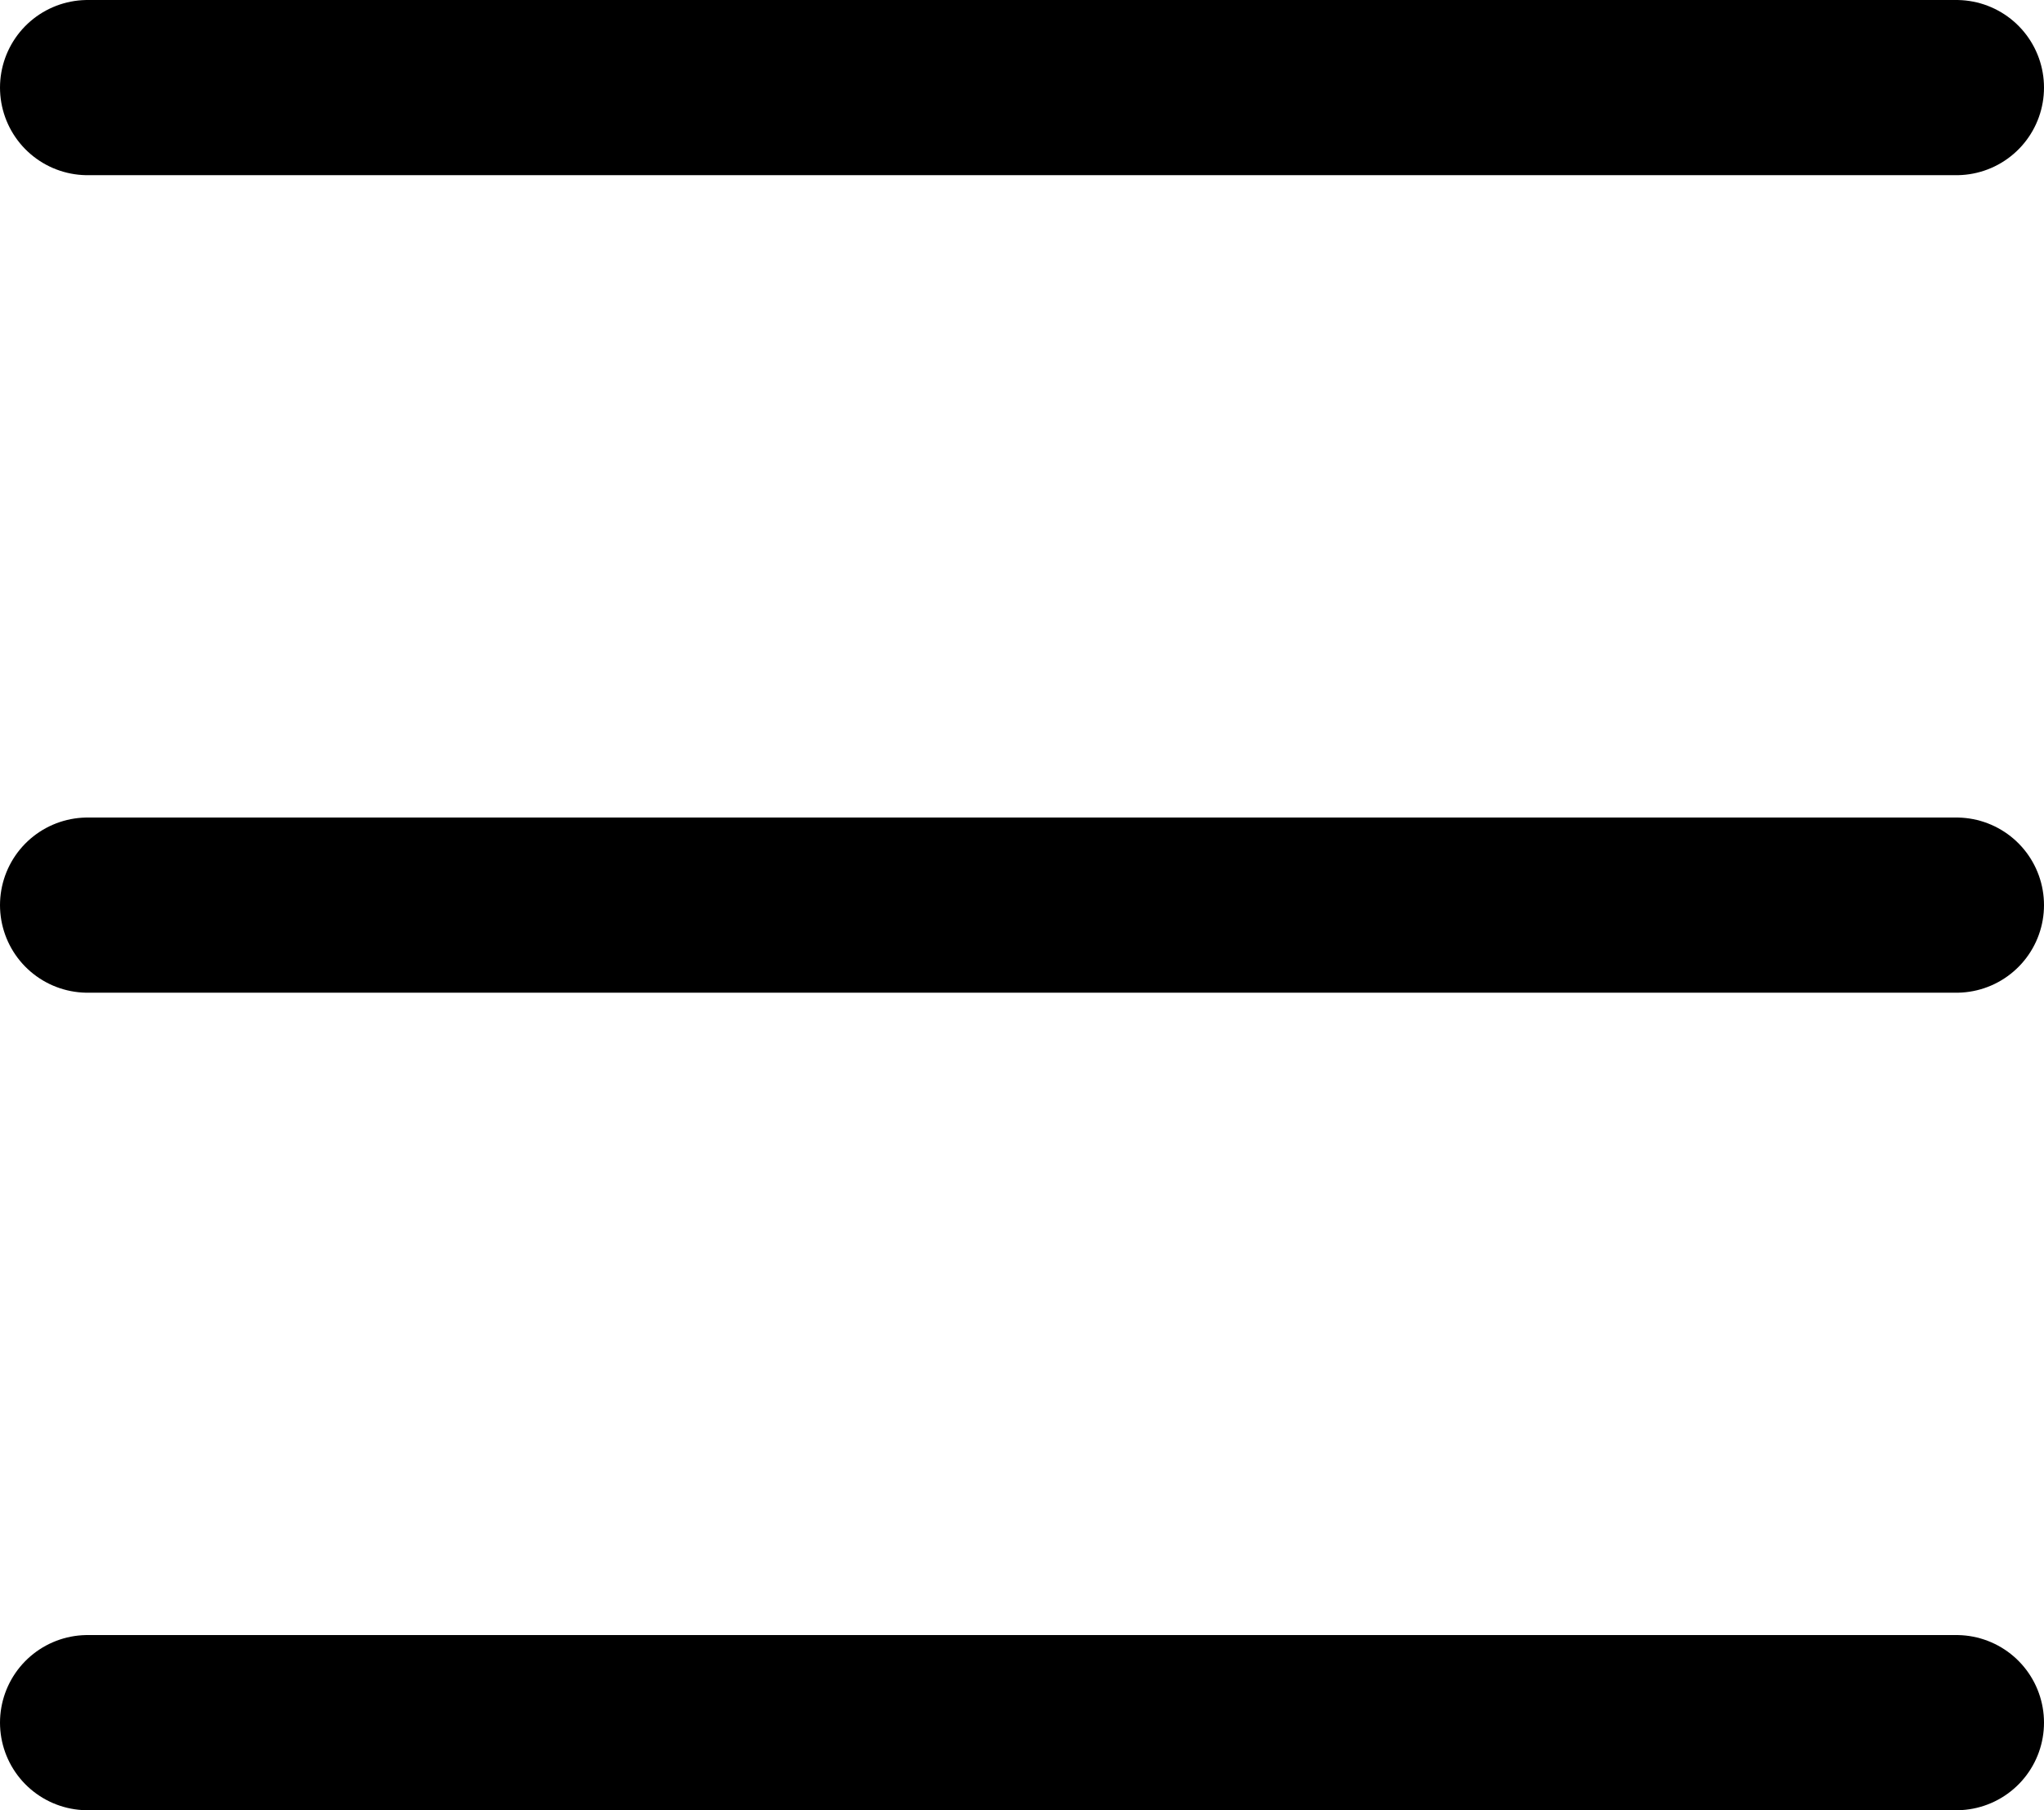 <?xml version="1.0" encoding="UTF-8"?>
<svg width="17.5px" height="15.5px" viewBox="0 0 17.5 15.5" version="1.1" xmlns="http://www.w3.org/2000/svg" xmlns:xlink="http://www.w3.org/1999/xlink">
    <title>hamburger-menu</title>
    <g id="v6" stroke="none" stroke-width="1" fill="none" fill-rule="evenodd">
        <g id="Recursos" transform="translate(-182.25, -54.25)">
            <g id="hamburger-menu" transform="translate(179, 50)">
                <rect id="Rectangle" x="0" y="0" width="24" height="24"></rect>
                <path d="M4,5 L20,5 M4,12 L20,12 M4,19 L20,19" id="Shape" stroke="#000000" stroke-width="1.5" stroke-linecap="round" stroke-linejoin="round"></path>
            </g>
        </g>
    </g>
</svg>